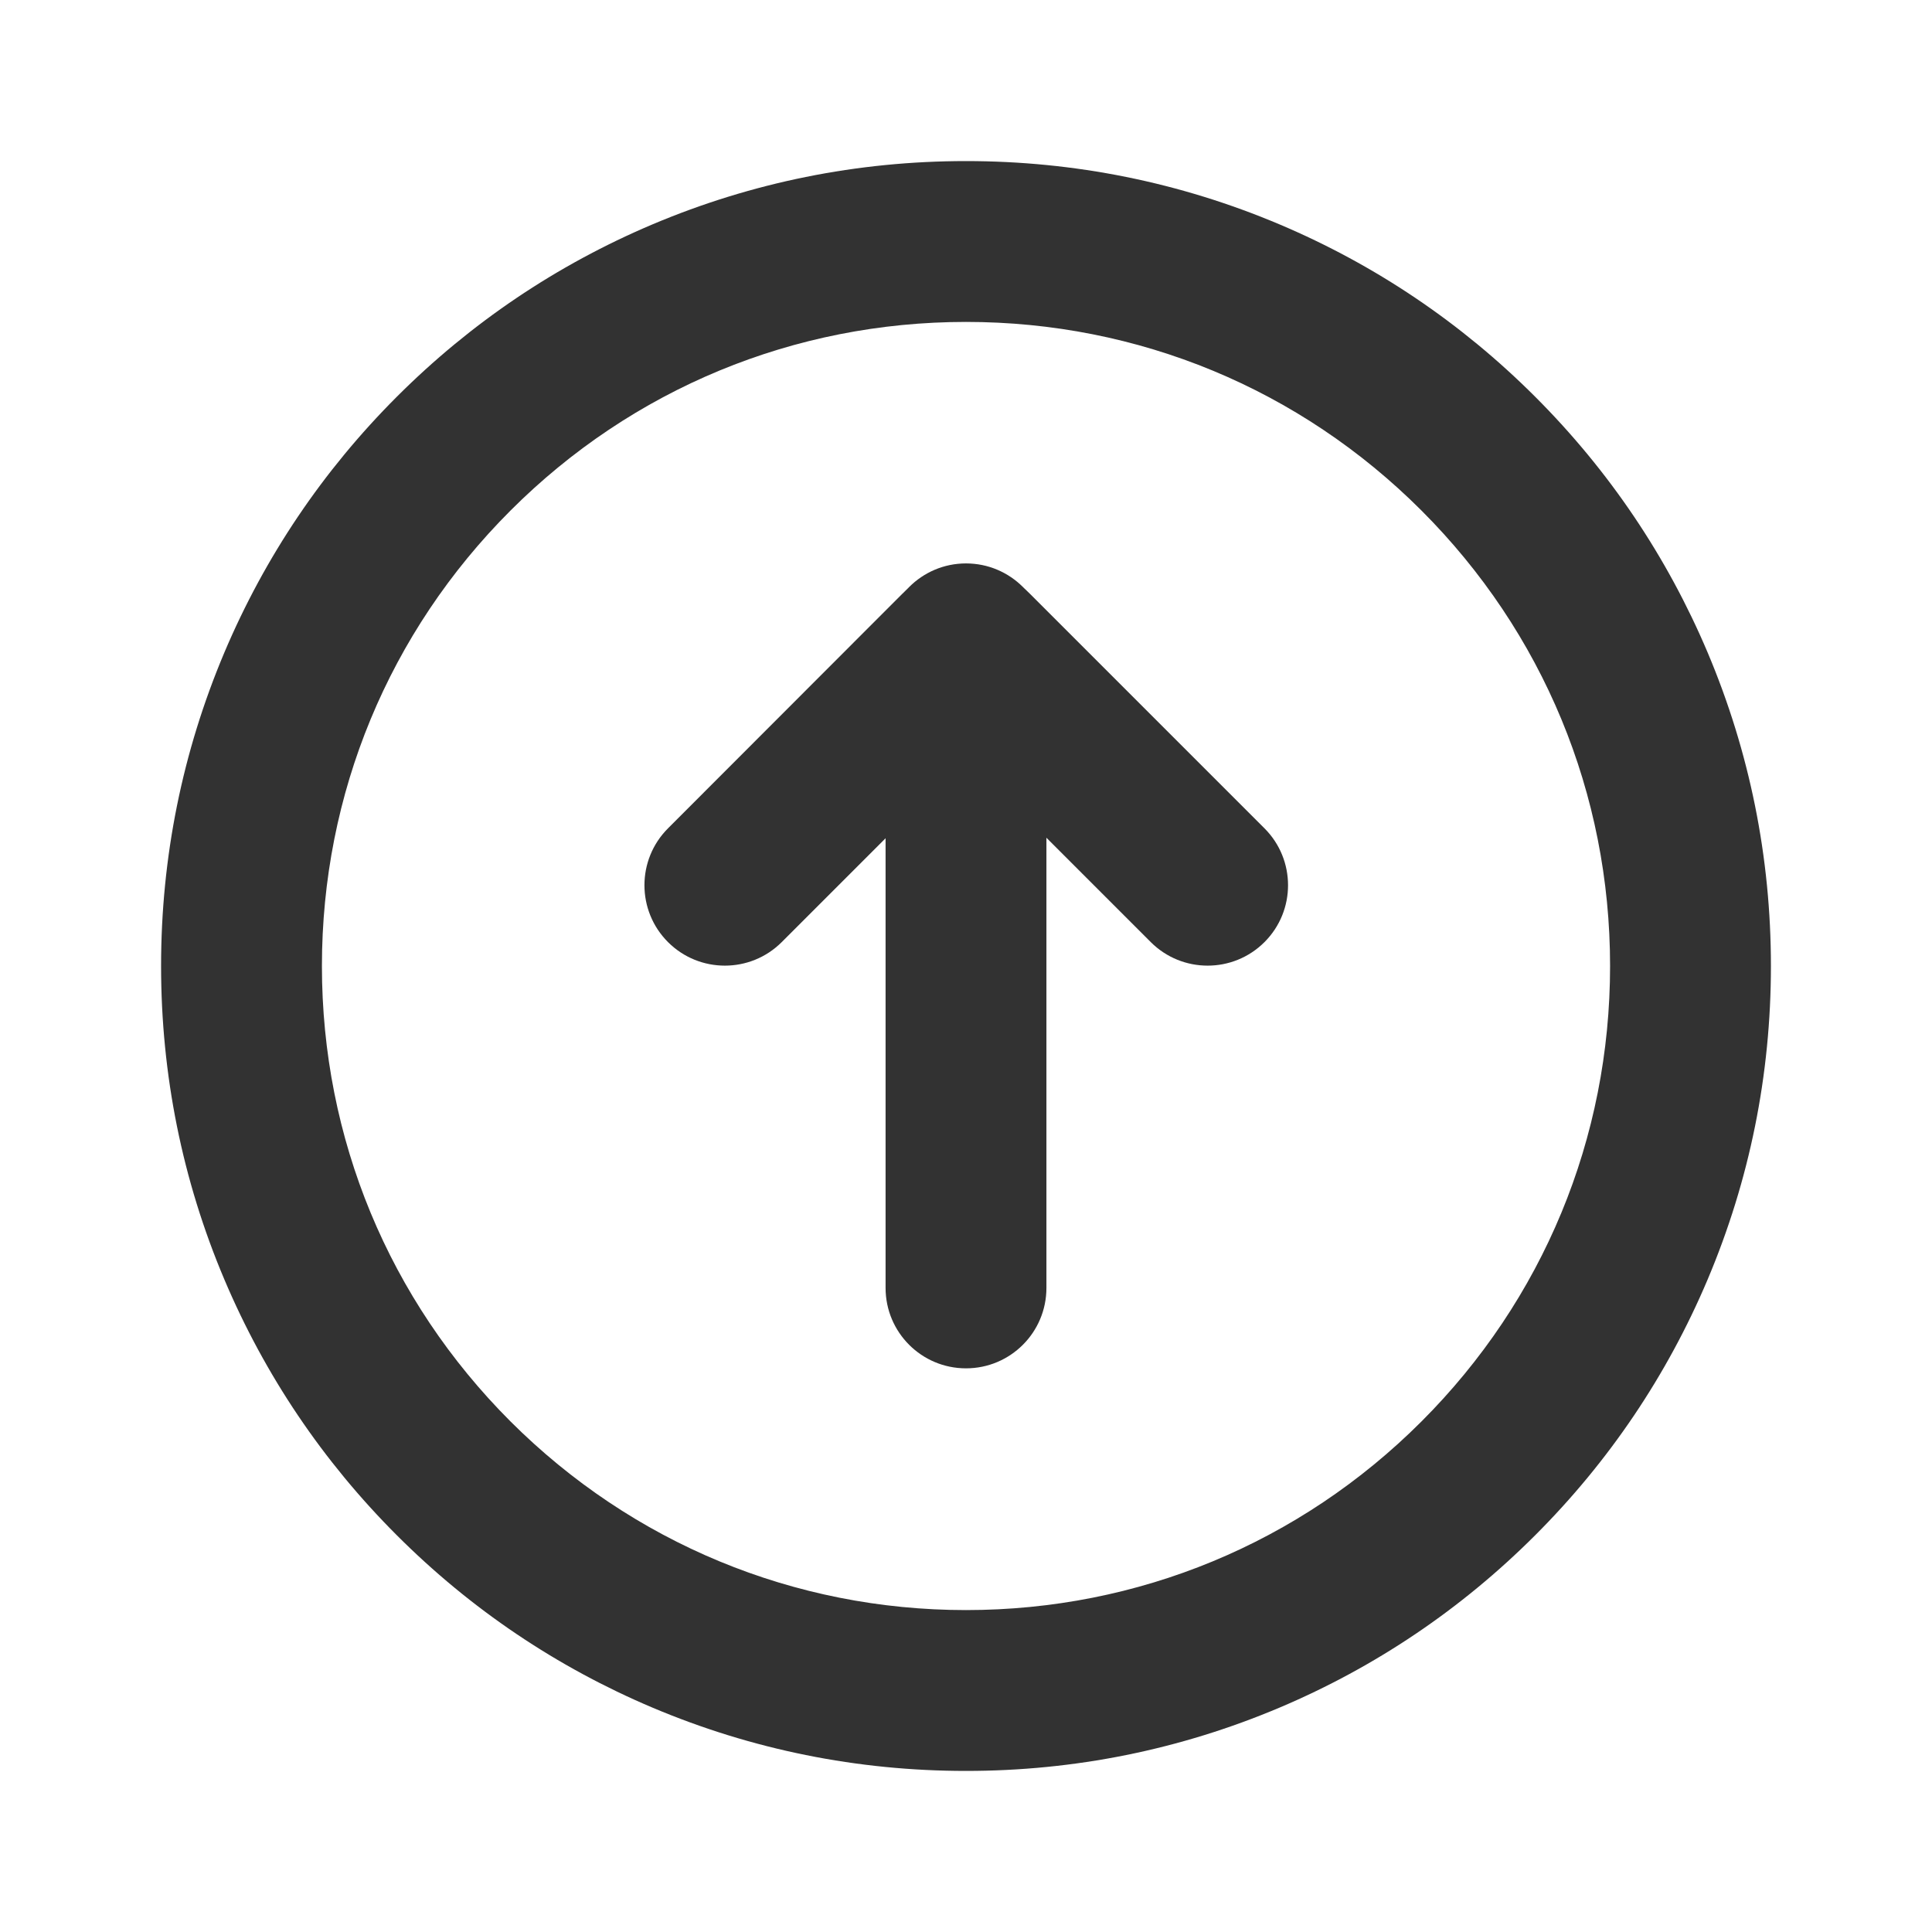 <?xml version="1.0" encoding="utf-8"?>
<!-- Generator: Adobe Illustrator 25.2.1, SVG Export Plug-In . SVG Version: 6.00 Build 0)  -->
<svg version="1.1" id="Layer_1" xmlns="http://www.w3.org/2000/svg" xmlns:xlink="http://www.w3.org/1999/xlink" x="0px" y="0px"
	 viewBox="0 0 800 800" style="enable-background:new 0 0 800 800;" xml:space="preserve">
<style type="text/css">
	.st0{fill:#323232;}
</style>
<g>
	<g>
		<path class="st0" d="M400,66.7c45,0,88.6,8.8,129.8,26.2c39.7,16.8,75.3,40.8,105.9,71.4c30.6,30.6,54.6,66.2,71.4,105.9
			c17.4,41.2,26.2,84.8,26.2,129.8s-8.8,88.6-26.2,129.8c-16.8,39.7-40.8,75.3-71.4,105.9c-30.6,30.6-66.2,54.6-105.9,71.4
			c-41.2,17.4-84.8,26.2-129.8,26.2s-88.6-8.8-129.8-26.2c-39.7-16.8-75.3-40.8-105.9-71.4c-30.6-30.6-54.6-66.2-71.4-105.9
			C75.5,488.7,66.7,445,66.7,400s8.8-88.6,26.2-129.8c16.8-39.7,40.8-75.3,71.4-105.9c30.6-30.6,66.2-54.6,105.9-71.4
			C311.4,75.5,355,66.7,400,66.7z M400,666.7c71.2,0,138.2-27.7,188.6-78.1c50.4-50.4,78.1-117.3,78.1-188.6S639,261.8,588.6,211.4
			C538.2,161,471.3,133.3,400,133.3c-71.2,0-138.2,27.7-188.6,78.1S133.3,328.7,133.3,400s27.7,138.2,78.1,188.6
			C261.8,638.9,328.8,666.7,400,666.7z"/>
	</g>
	<g>
		<path class="st0" d="M400,233.3c18.4,0,33.3,14.9,33.3,33.3v266.7c0,18.4-14.9,33.3-33.3,33.3c-18.4,0-33.3-14.9-33.3-33.3V266.6
			C366.7,248.3,381.6,233.3,400,233.3z"/>
	</g>
	<g>
		<path class="st0" d="M400,235c9.6,0,19.2,3.6,26.5,10.9l97.1,97.1c13,13,13,34.1,0,47.1s-34.1,13-47.1,0l-76.4-76.4l-76.4,76.4
			c-13,13-34.1,13-47.1,0c-13-13-13-34.1,0-47.1l96.9-97C380.8,238.7,390.4,235,400,235z"/>
	</g>
</g>
</svg>
